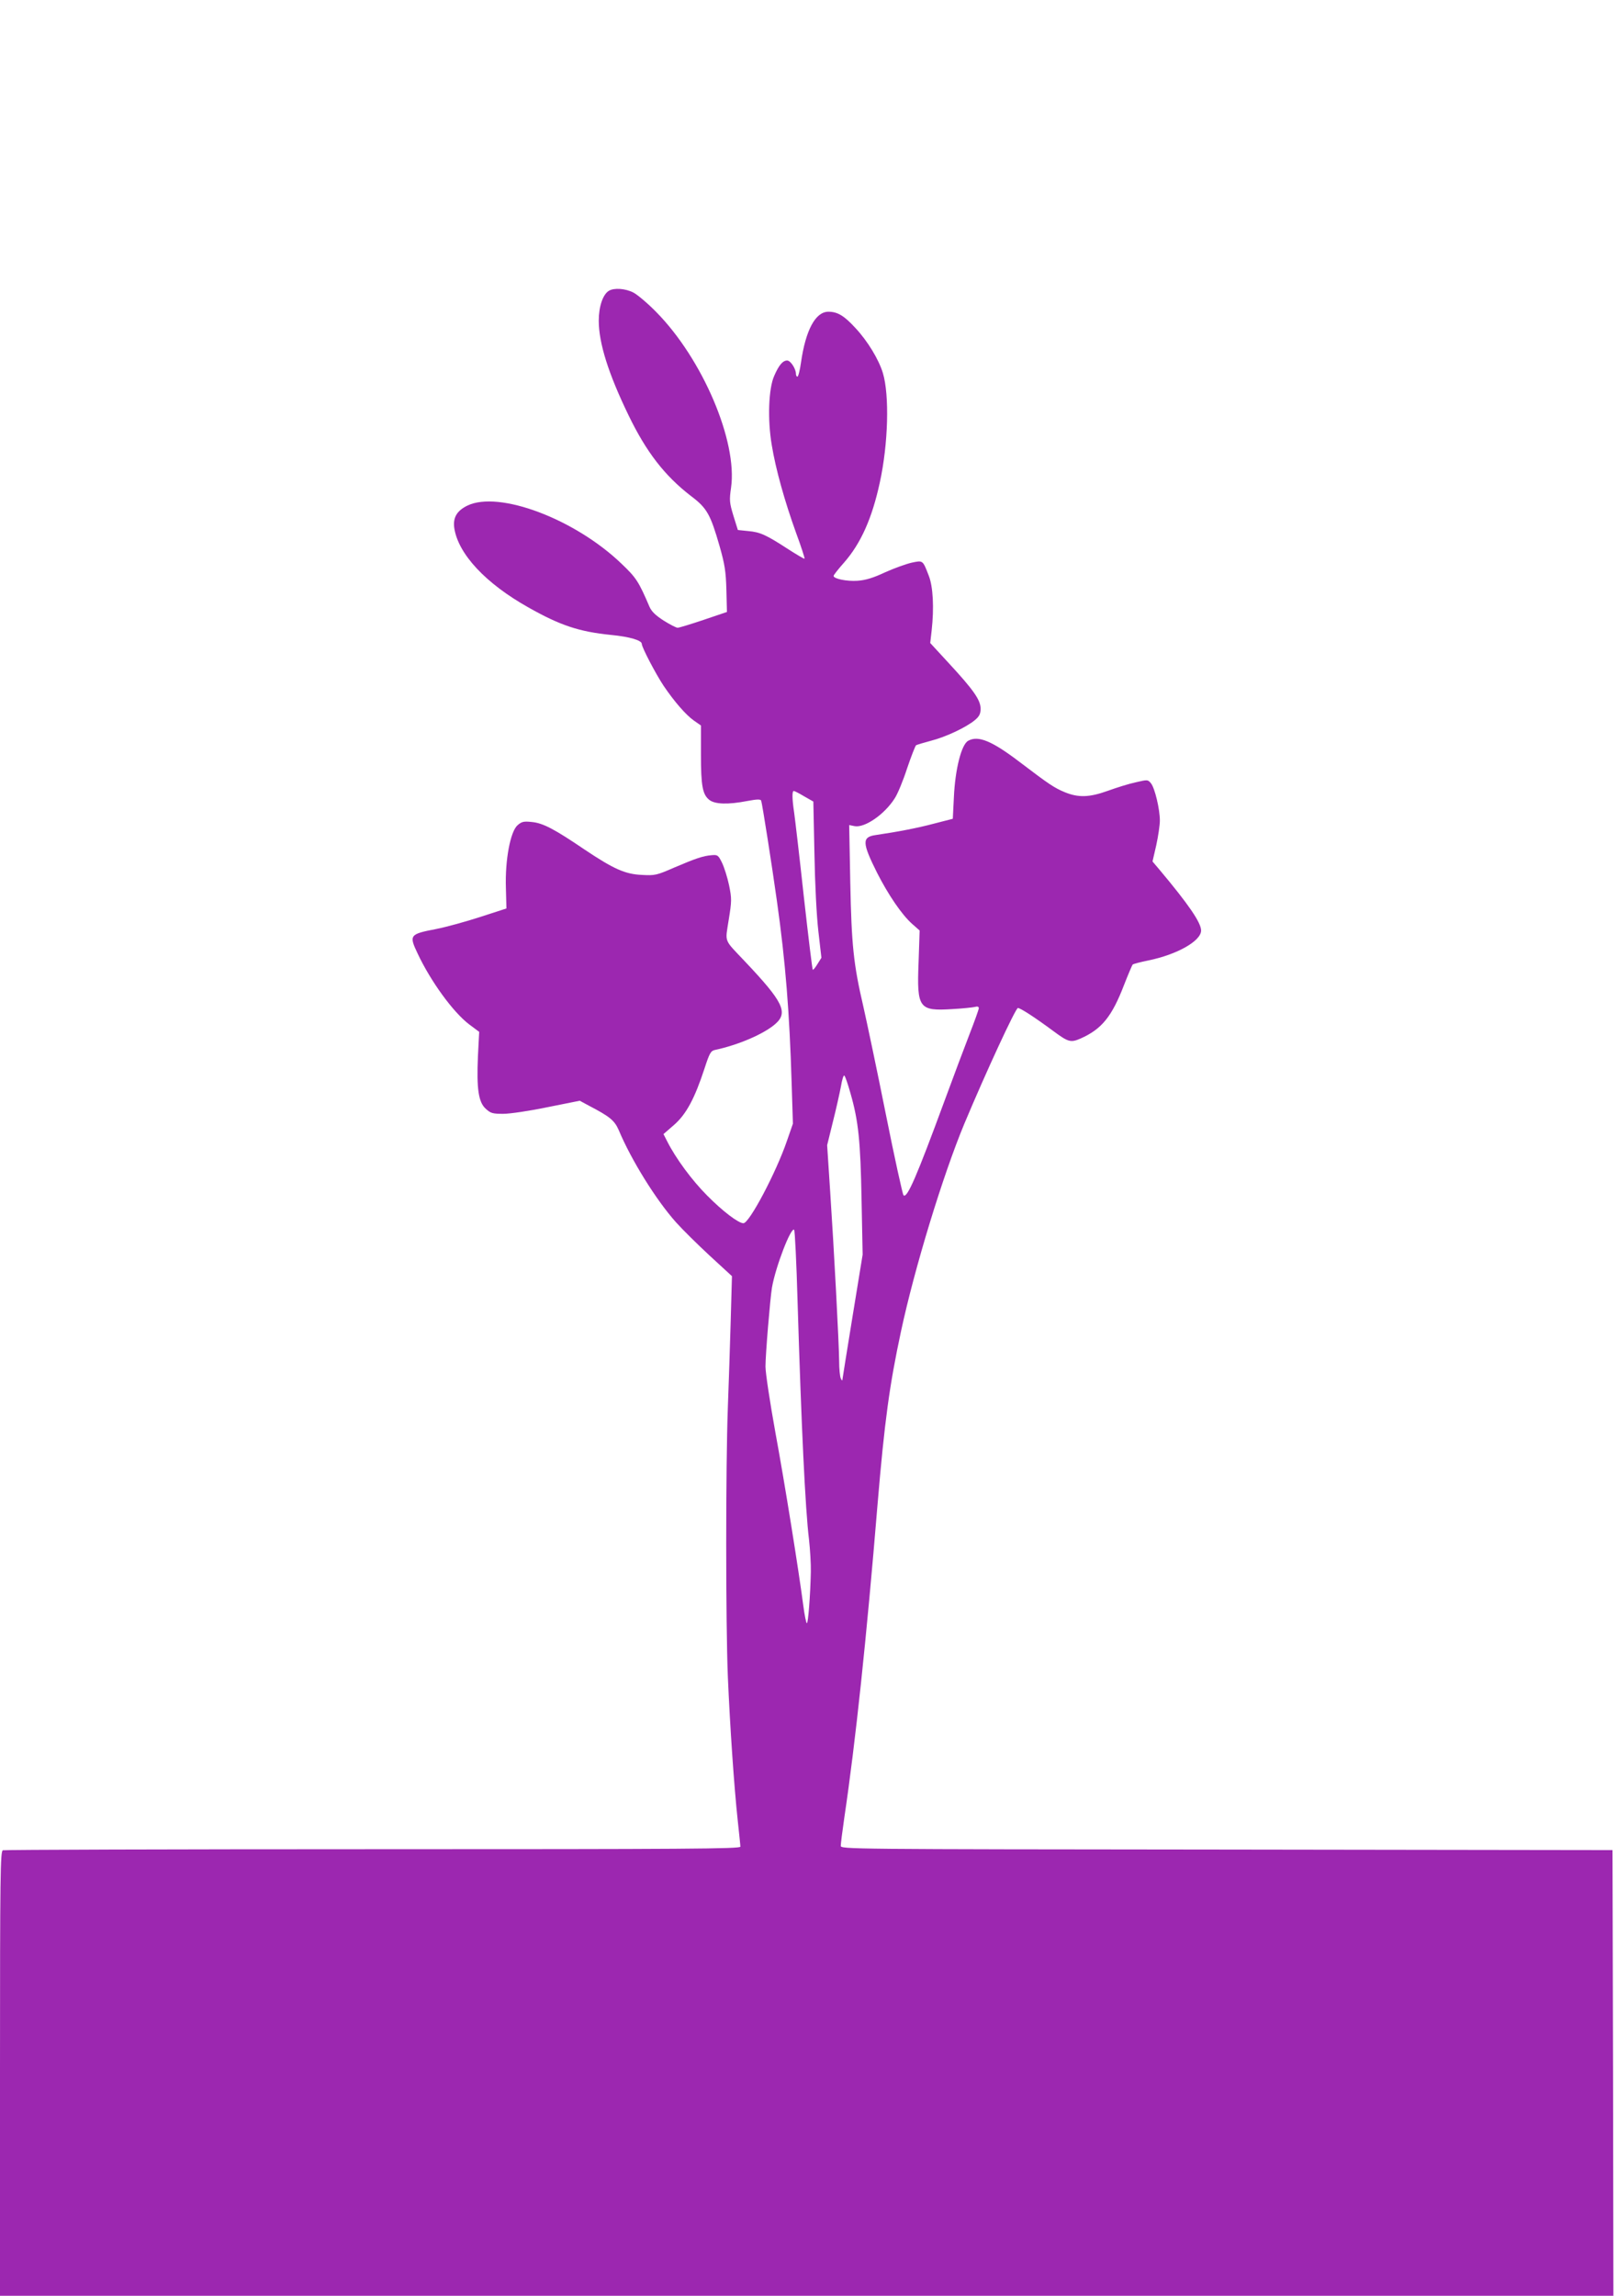 <?xml version="1.0" standalone="no"?>
<!DOCTYPE svg PUBLIC "-//W3C//DTD SVG 20010904//EN"
 "http://www.w3.org/TR/2001/REC-SVG-20010904/DTD/svg10.dtd">
<svg version="1.0" xmlns="http://www.w3.org/2000/svg"
 width="902pt" height="1280pt" viewBox="0 0 902 1280"
 preserveAspectRatio="xMidYMid meet">
<g transform="translate(0,1280) scale(0.1,-0.1)"
fill="#9c27b0" stroke="none">
<path d="M3397 11179 c-34 -20 -57 -88 -57 -167 0 -125 54 -296 166 -527 99
-205 202 -338 349 -451 89 -67 108 -102 159 -279 29 -102 35 -140 38 -244 l3
-123 -130 -44 c-71 -24 -137 -44 -145 -44 -8 0 -43 18 -78 40 -45 29 -67 50
-79 77 -60 140 -74 162 -155 239 -261 251 -685 410 -861 325 -59 -29 -81 -67
-73 -125 22 -145 175 -309 414 -443 177 -100 282 -135 460 -153 104 -10 172
-30 172 -50 0 -19 78 -168 122 -234 59 -87 123 -161 168 -193 l40 -28 0 -160
c0 -178 9 -225 47 -255 31 -24 103 -27 211 -6 54 10 74 11 78 2 6 -17 60 -360
88 -561 48 -341 70 -620 82 -1015 l7 -225 -33 -95 c-60 -176 -210 -460 -243
-460 -28 0 -116 67 -202 154 -85 85 -175 207 -223 302 l-21 41 60 52 c67 59
114 146 169 314 28 86 35 98 58 103 131 28 273 89 337 145 73 64 44 123 -170
349 -120 127 -110 102 -90 232 17 105 17 118 2 192 -9 43 -27 100 -39 125 -21
43 -25 46 -58 43 -49 -4 -89 -18 -209 -69 -98 -43 -108 -45 -180 -41 -94 4
-158 33 -321 142 -168 114 -231 147 -293 153 -46 5 -57 2 -80 -18 -40 -35 -70
-193 -65 -349 l3 -115 -145 -47 c-80 -26 -192 -57 -249 -68 -146 -28 -150 -34
-102 -135 73 -156 199 -329 289 -397 l55 -41 -7 -136 c-8 -181 3 -257 44 -293
27 -25 38 -28 97 -28 37 0 146 16 247 37 l180 36 50 -27 c119 -62 144 -83 168
-138 69 -165 208 -389 320 -514 35 -39 119 -122 187 -185 l124 -114 -7 -250
c-4 -137 -11 -356 -16 -485 -12 -319 -12 -1200 0 -1495 12 -282 35 -616 55
-803 8 -74 15 -140 15 -148 0 -12 -296 -14 -2049 -14 -1127 0 -2056 -3 -2065
-6 -14 -6 -16 -125 -16 -1245 l0 -1239 4500 0 4500 0 -2 1242 -3 1243 -2152 3
c-2124 2 -2153 2 -2153 21 0 11 9 82 20 158 62 416 124 1001 185 1743 39 465
67 669 131 967 76 355 234 871 353 1157 122 291 286 645 299 646 14 0 93 -51
197 -128 85 -63 98 -66 153 -42 117 52 174 121 242 298 23 59 45 110 48 114 4
4 43 14 87 23 162 33 295 109 295 167 0 44 -70 146 -232 339 l-39 46 21 91
c11 51 20 112 20 137 0 64 -28 180 -49 207 -18 22 -19 22 -87 6 -38 -8 -107
-30 -154 -47 -103 -37 -164 -39 -240 -8 -60 25 -88 44 -250 167 -156 119 -233
151 -289 120 -38 -20 -73 -159 -80 -315 l-6 -120 -105 -27 c-90 -24 -198 -45
-327 -64 -75 -11 -74 -43 9 -209 63 -124 138 -234 195 -285 l43 -38 -6 -179
c-10 -255 2 -271 189 -259 56 3 112 9 125 12 14 4 22 2 22 -7 0 -7 -23 -71
-51 -143 -28 -72 -91 -240 -140 -373 -155 -421 -209 -547 -229 -527 -5 5 -50
209 -99 454 -49 245 -106 514 -125 598 -55 236 -66 342 -73 695 l-6 317 30 -6
c56 -11 167 65 224 155 16 24 47 99 69 167 23 68 46 126 50 129 5 3 42 14 83
25 83 21 197 75 245 115 25 21 32 35 32 64 0 48 -40 105 -175 251 l-106 115 8
70 c14 126 8 244 -16 305 -34 88 -32 86 -95 73 -31 -7 -98 -31 -149 -54 -66
-31 -109 -44 -154 -47 -59 -4 -133 11 -133 27 0 5 26 38 58 74 94 107 157 248
200 448 47 215 54 486 17 609 -23 76 -85 178 -152 250 -64 70 -101 92 -152 92
-72 0 -127 -102 -153 -284 -6 -43 -15 -78 -20 -78 -4 0 -8 7 -8 15 0 29 -30
75 -49 75 -24 0 -46 -25 -72 -85 -32 -70 -38 -245 -14 -386 22 -135 72 -313
135 -488 29 -78 50 -144 48 -146 -2 -2 -41 21 -88 51 -126 82 -159 97 -225
103 l-59 6 -25 80 c-22 73 -23 86 -13 156 37 258 -159 718 -418 980 -47 48
-104 96 -127 108 -45 23 -107 27 -136 10z m1089 -2819 l51 -29 6 -288 c3 -171
12 -348 22 -435 l17 -148 -22 -35 c-12 -20 -24 -34 -26 -32 -3 2 -25 185 -50
407 -24 222 -49 433 -54 469 -12 80 -12 121 -2 121 4 0 30 -13 58 -30z m258
-1655 c45 -156 56 -268 62 -595 l6 -305 -56 -343 c-31 -189 -56 -348 -57 -355
0 -7 -4 -3 -9 8 -5 11 -9 54 -9 95 -1 104 -29 631 -50 945 l-17 260 32 130
c18 71 38 161 45 198 6 38 15 65 19 60 5 -4 20 -48 34 -98z m-295 -1160 c21
-695 43 -1161 64 -1330 6 -55 11 -136 10 -180 -3 -135 -15 -285 -22 -285 -4 0
-13 44 -20 98 -26 198 -102 674 -156 967 -30 166 -55 331 -55 366 0 67 26 378
36 439 20 117 107 342 124 323 4 -4 13 -183 19 -398z"/>
</g>
</svg>
